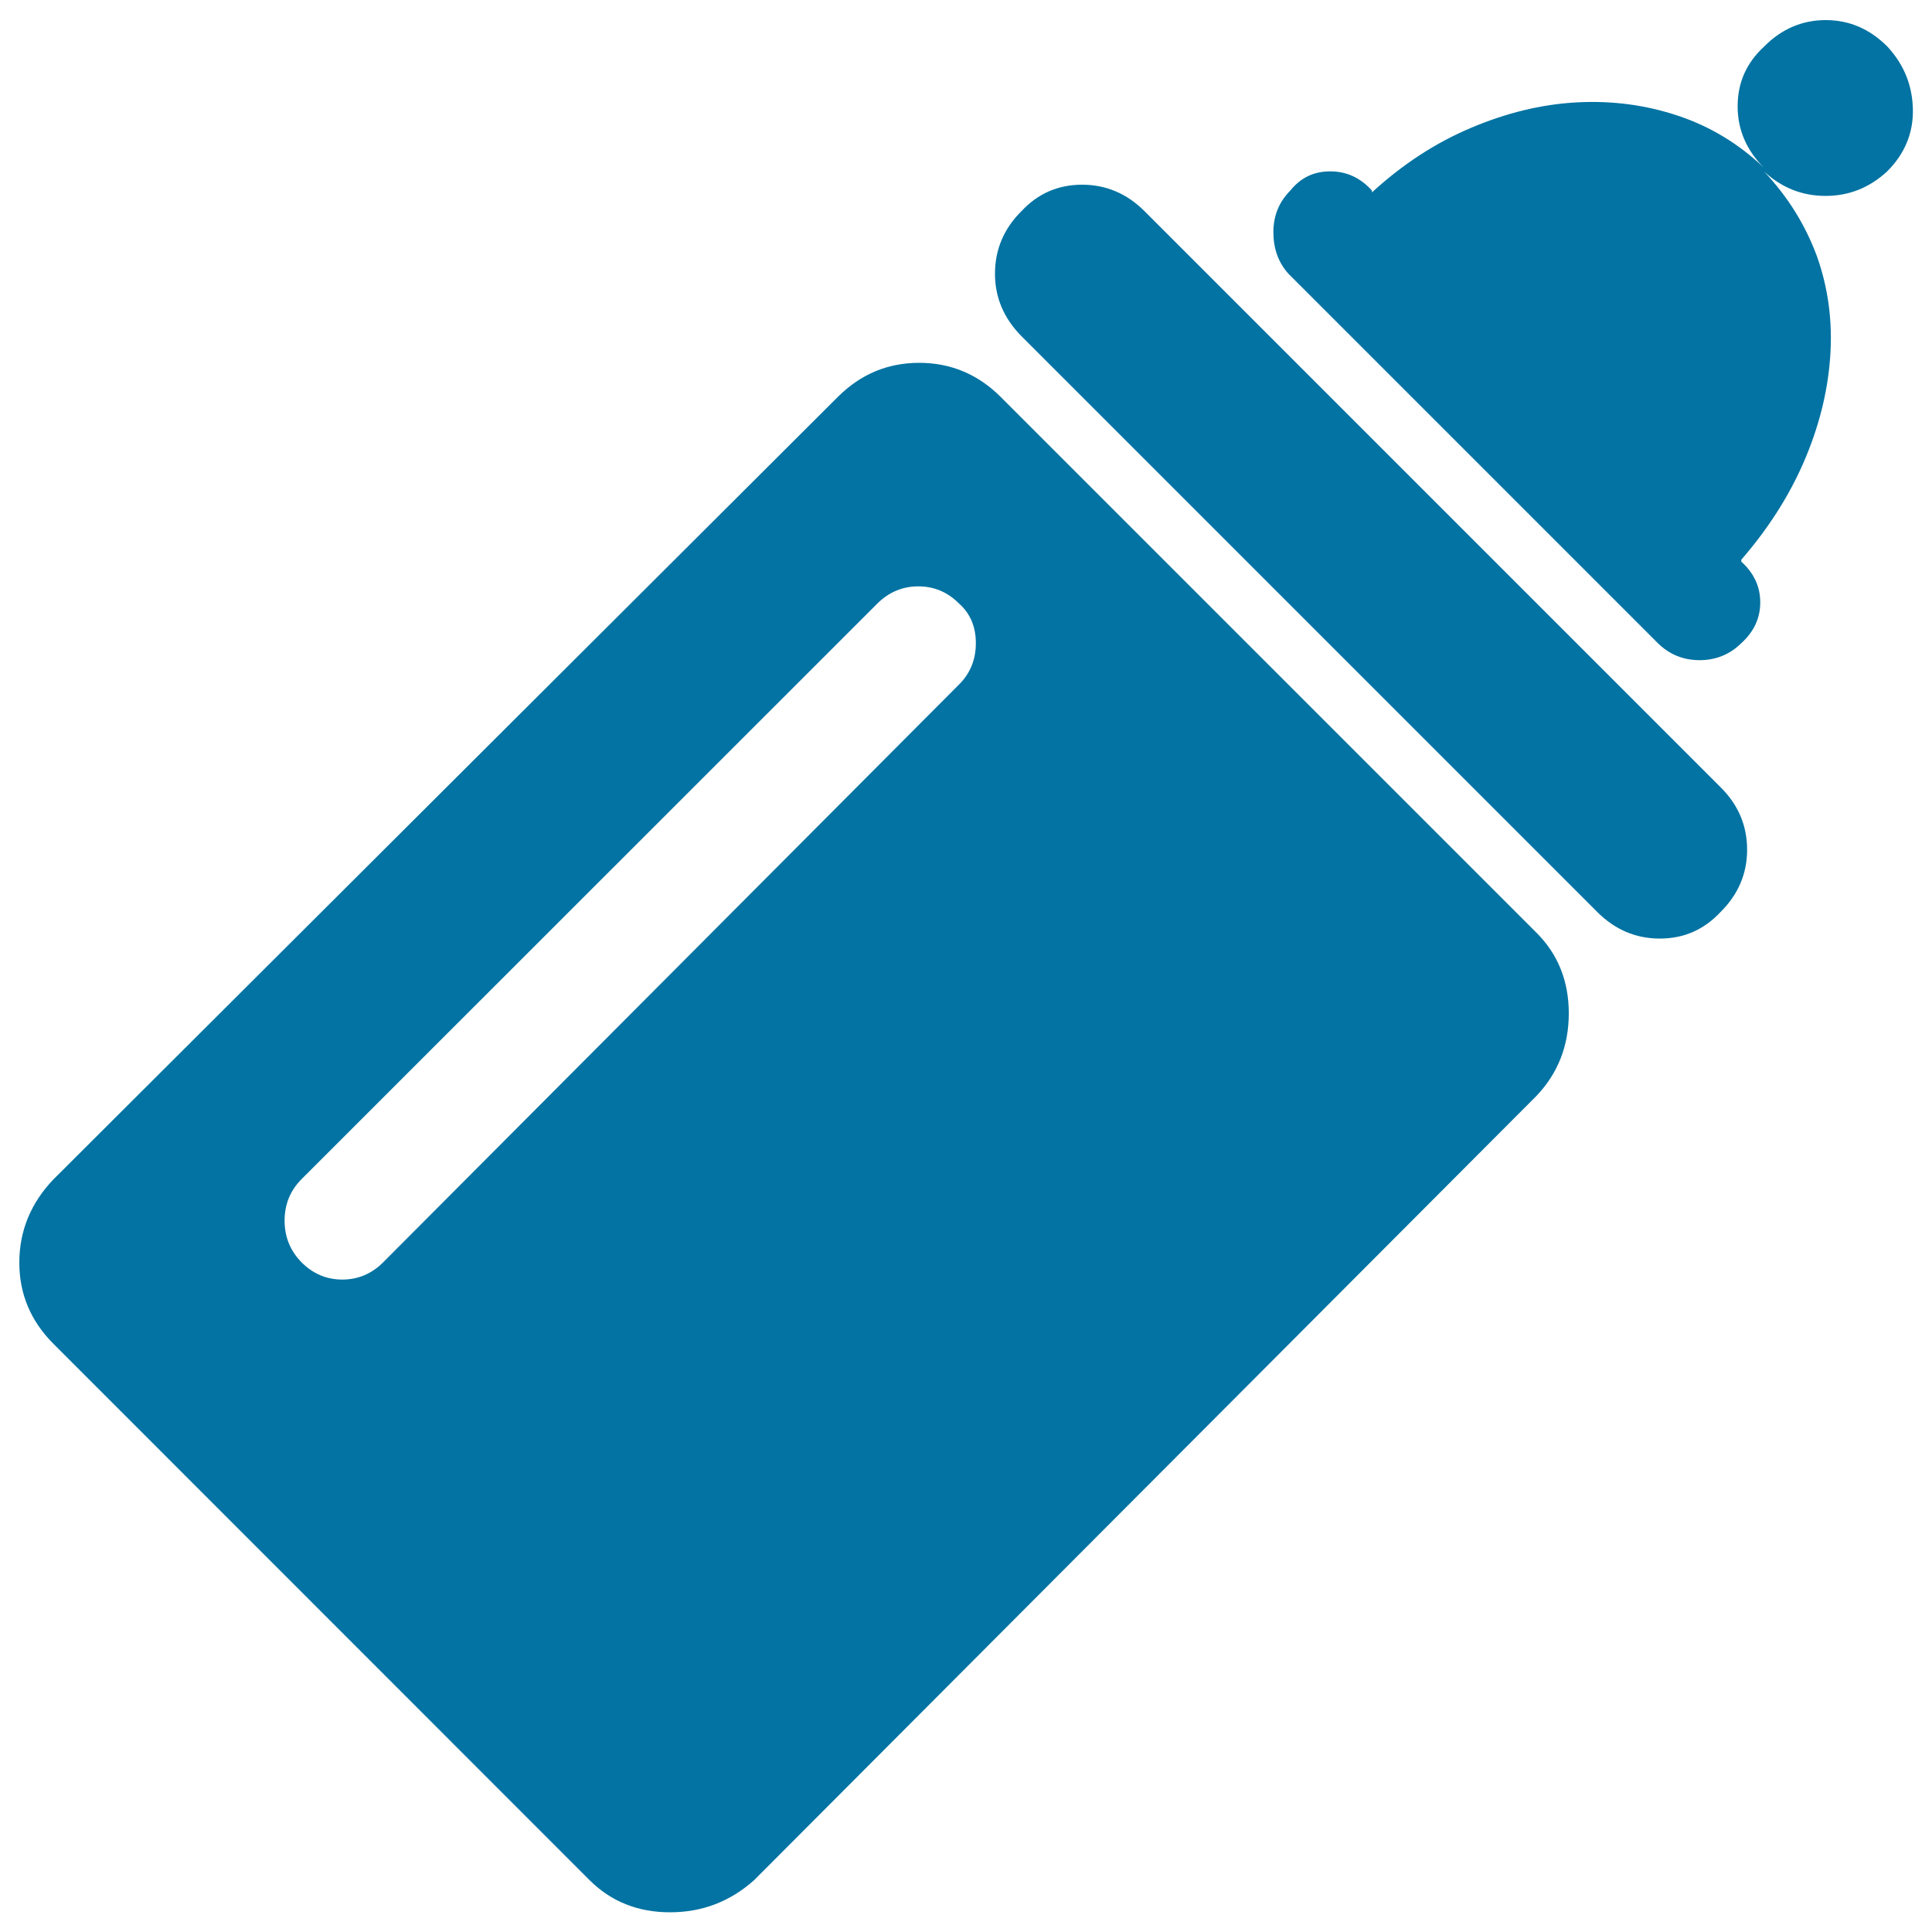 <svg xmlns="http://www.w3.org/2000/svg" viewBox="0 0 1000 1000" style="fill:#0273a2">
<title>Maternal And Child Products SVG icon</title>
<path d="M795.3,482.8c11.1,11.1,16.7,25,16.7,41.7c0,16.6-5.5,30.9-16.7,42.7L390.4,973.1c-12.4,11.1-26.9,16.7-43.6,16.7c-16.7,0-30.6-5.6-41.7-16.7L27.7,695.6C15.9,683.8,10,669.8,10,653.5c0-16.3,5.9-30.8,17.7-43.1l405.9-404.9c11.8-11.8,25.8-17.7,42.2-17.7c16.3,0,30.4,5.9,42.2,17.7L795.3,482.8z M496.3,354.4c5.9-5.8,8.8-13.1,8.8-21.5c0-8.5-2.9-15.4-8.8-20.6c-5.9-5.9-12.9-8.8-21-8.8c-8.2,0-15.2,3-21.1,8.8L156.1,610.3c-5.8,5.8-8.8,13-8.8,21.5s3,15.7,8.8,21.6c5.9,5.9,12.9,8.9,21.1,8.9c8.1,0,15.2-3,21.1-8.9L496.3,354.4z M890.5,407.4c9.2,9.1,13.8,19.9,13.8,32.4c0,12.4-4.6,23.2-13.8,32.3c-8.5,9.1-18.9,13.7-31.4,13.7c-12.4,0-23.2-4.6-32.3-13.7L528.7,174c-9.1-9.2-13.7-20-13.7-32.3c0-12.4,4.5-23.3,13.7-32.4c8.5-9.1,18.9-13.7,31.4-13.7c12.4,0,23.2,4.6,32.3,13.7L890.5,407.4z M976.8,88.7c-9.2,8.5-19.8,12.7-31.9,12.7c-12.1,0-22.7-4.2-31.9-12.7c12.4,13.1,21.5,27.8,27.5,44.1c5.8,16.4,8.1,33.7,6.8,52c-1.3,18.3-5.9,36.4-13.7,54.4c-7.8,18-18.7,34.8-32.3,50.5v1c6.5,5.9,9.8,12.9,9.8,21.1c0,8.2-3.3,15.2-9.8,21.1c-5.9,5.8-13.1,8.8-21.6,8.8c-8.5,0-15.7-3-21.6-8.8L666.9,141.7c-5.3-5.9-7.8-13.1-7.8-21.6c0-8.5,3-15.7,8.8-21.5c5.3-6.6,12.1-9.9,20.6-9.9c8.5,0,15.6,3.3,21.6,9.9v1c15.7-14.4,32.6-25.5,51-33.3c18.3-7.8,36.6-12.3,54.9-13.3c18.3-1,35.8,1.3,52.5,6.9c16.6,5.5,31.5,14.5,44.6,27c-9.2-9.2-13.7-19.8-13.7-31.9c0-12.2,4.5-22.4,13.7-30.9c9.1-9.2,19.8-13.7,31.9-13.7c12.1,0,22.7,4.5,31.9,13.7c8.5,9.2,12.9,19.9,13.2,32.3C990.4,68.8,985.9,79.6,976.8,88.7L976.8,88.7z"/>
</svg>